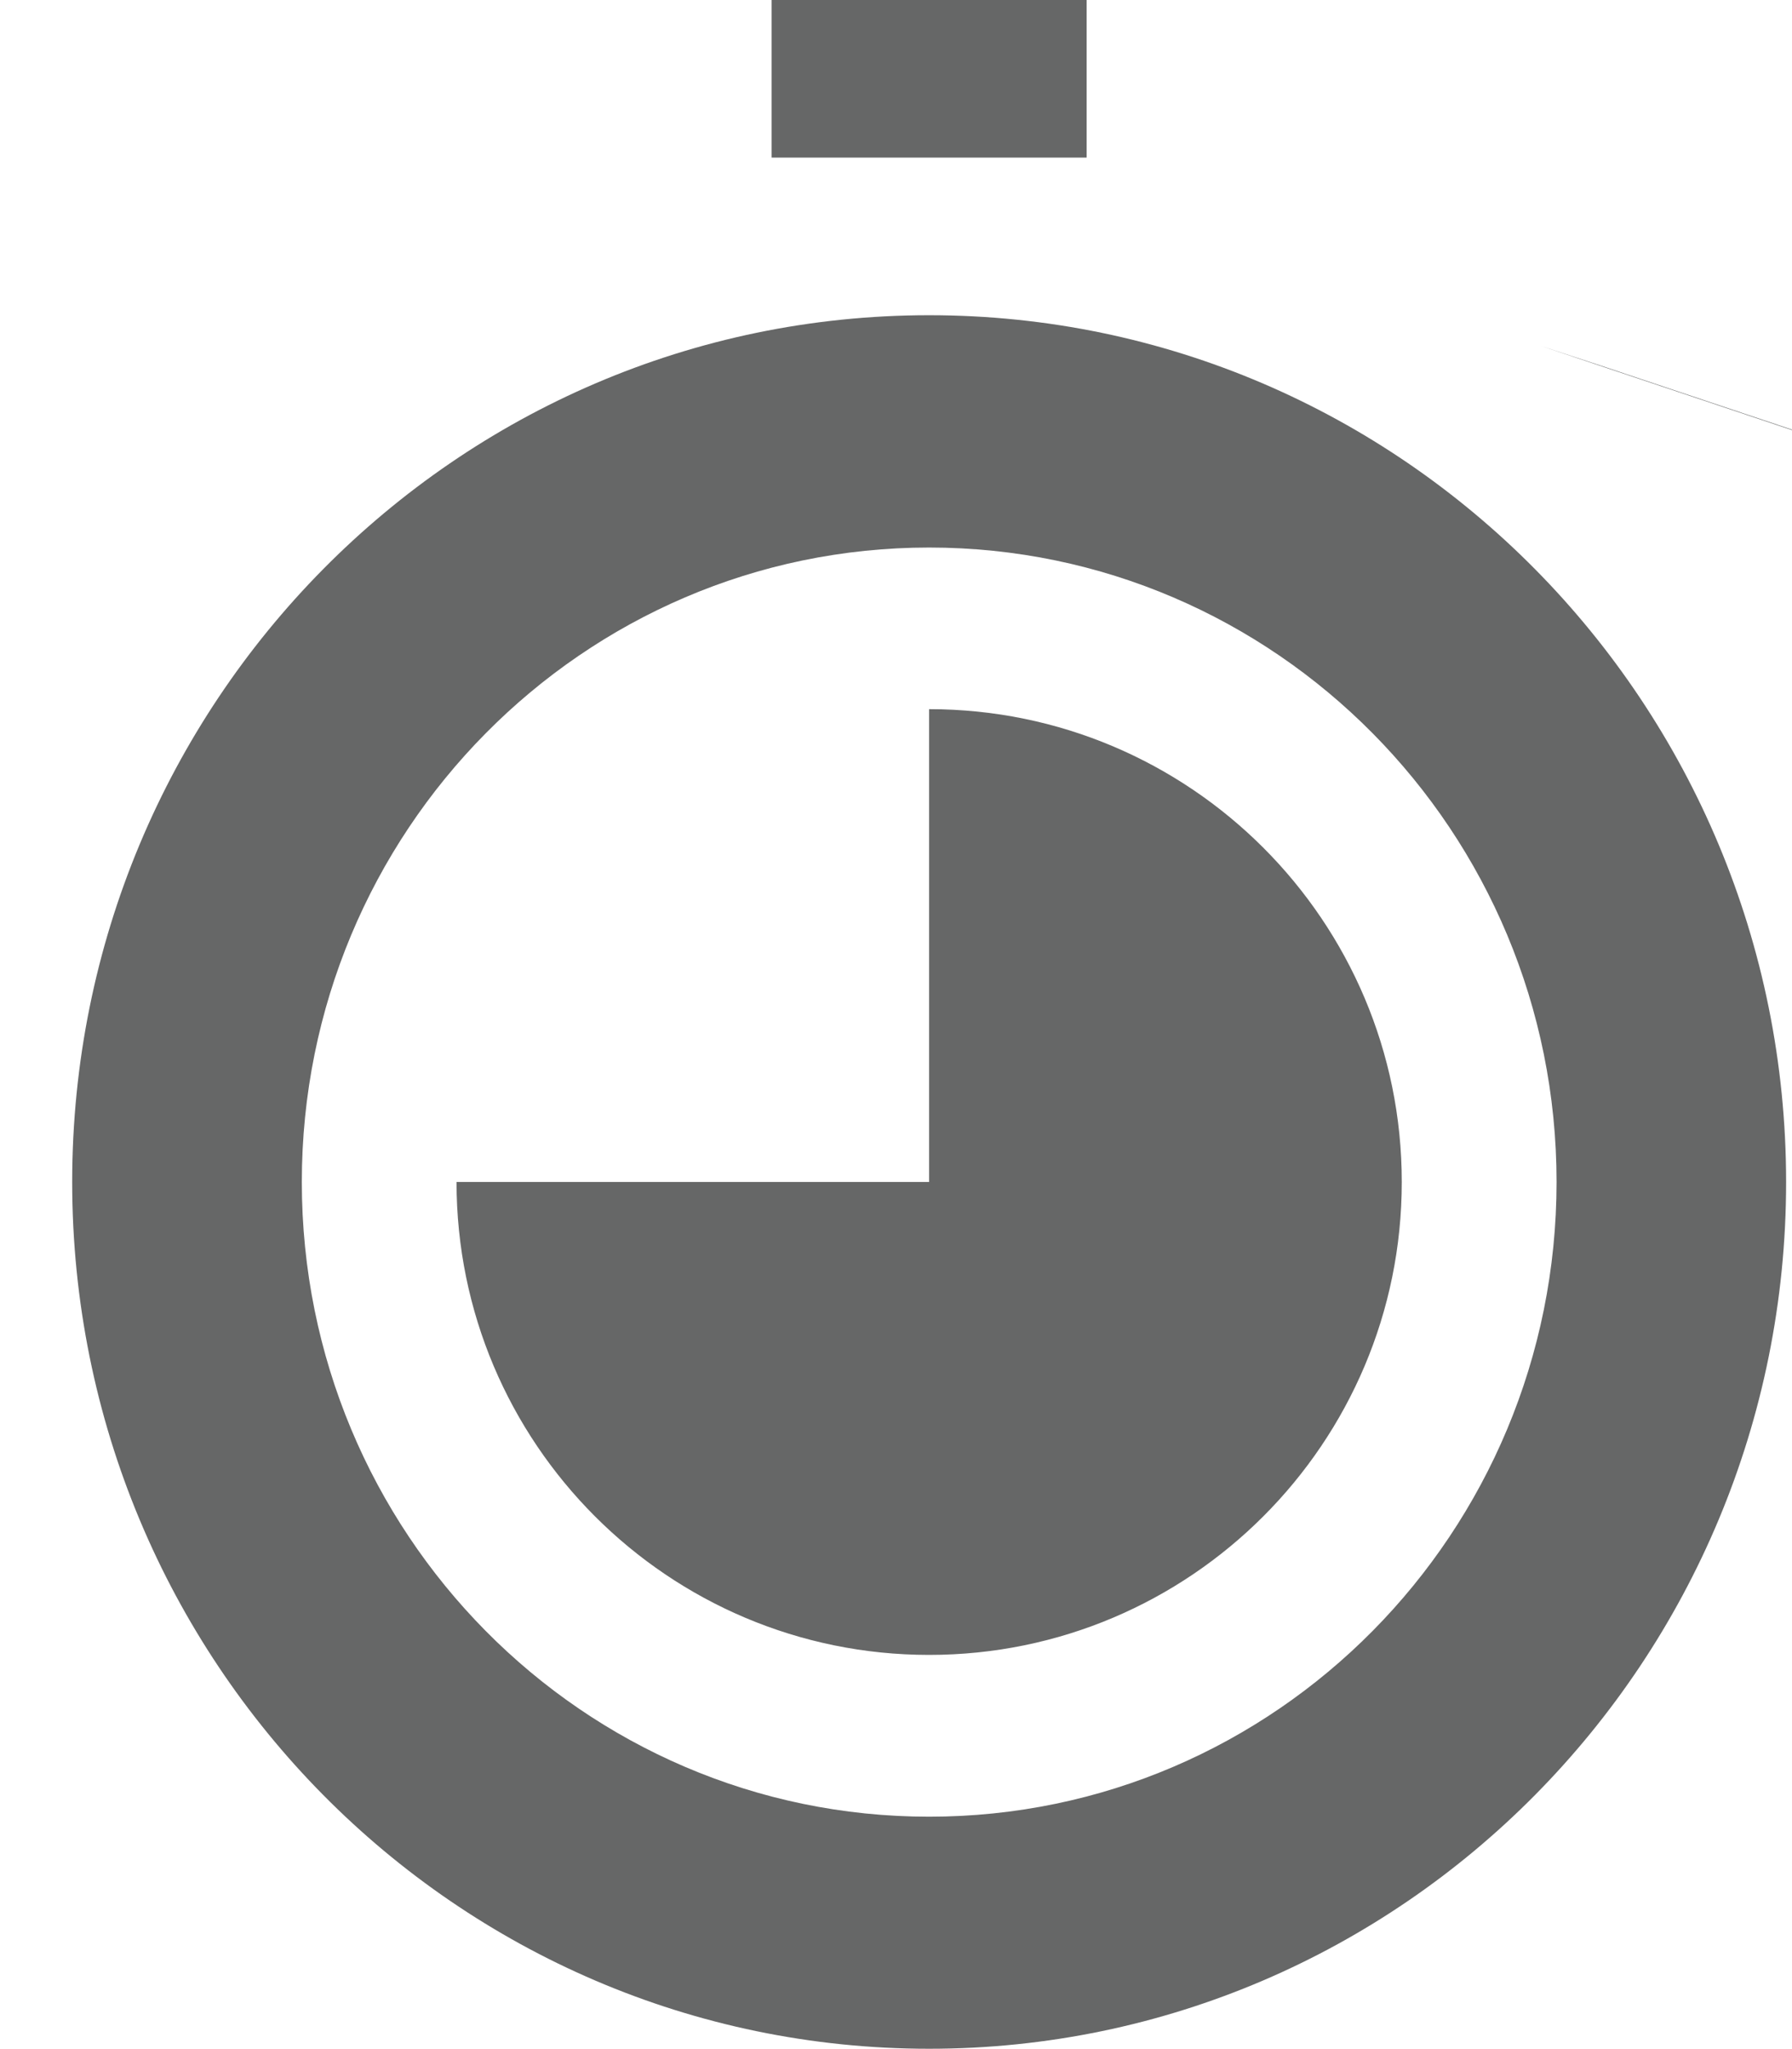 <svg xmlns="http://www.w3.org/2000/svg" width="21" height="24">
  <g fill="none" fill-rule="evenodd">
    <path d="M0 0H24V24H0z" transform="translate(-1)"/>
    <path fill="#666767" fill-rule="nonzero" d="M11.888,3.692 C17.433,3.692 21.93,8.239 21.931,13.844 C21.931,19.453 17.434,23.996 11.888,23.996 C6.342,23.996 1.846,19.453 1.846,13.844 C1.846,8.239 6.342,3.692 11.888,3.692 Z M11.888,21.278 C15.948,21.278 19.24,17.951 19.241,13.844 C19.241,9.741 15.948,6.413 11.888,6.413 C7.828,6.413 4.537,9.743 4.537,13.844 C4.537,17.951 7.829,21.278 11.888,21.278 Z M10.042,0 L13.734,0 L13.734,1.846 L10.042,1.846 L10.042,0 Z M22.282,5.132 L19.055,4.051 L19.744,4.277 L22.972,5.357 L22.282,5.132 Z M11.888,8.306 C14.946,8.306 17.427,10.787 17.427,13.844 C17.427,16.902 14.946,19.383 11.888,19.383 C8.83,19.383 6.35,16.902 6.35,13.844 L11.888,13.844 L11.888,8.306 Z" transform="translate(-1)"/>
  </g>
</svg>
